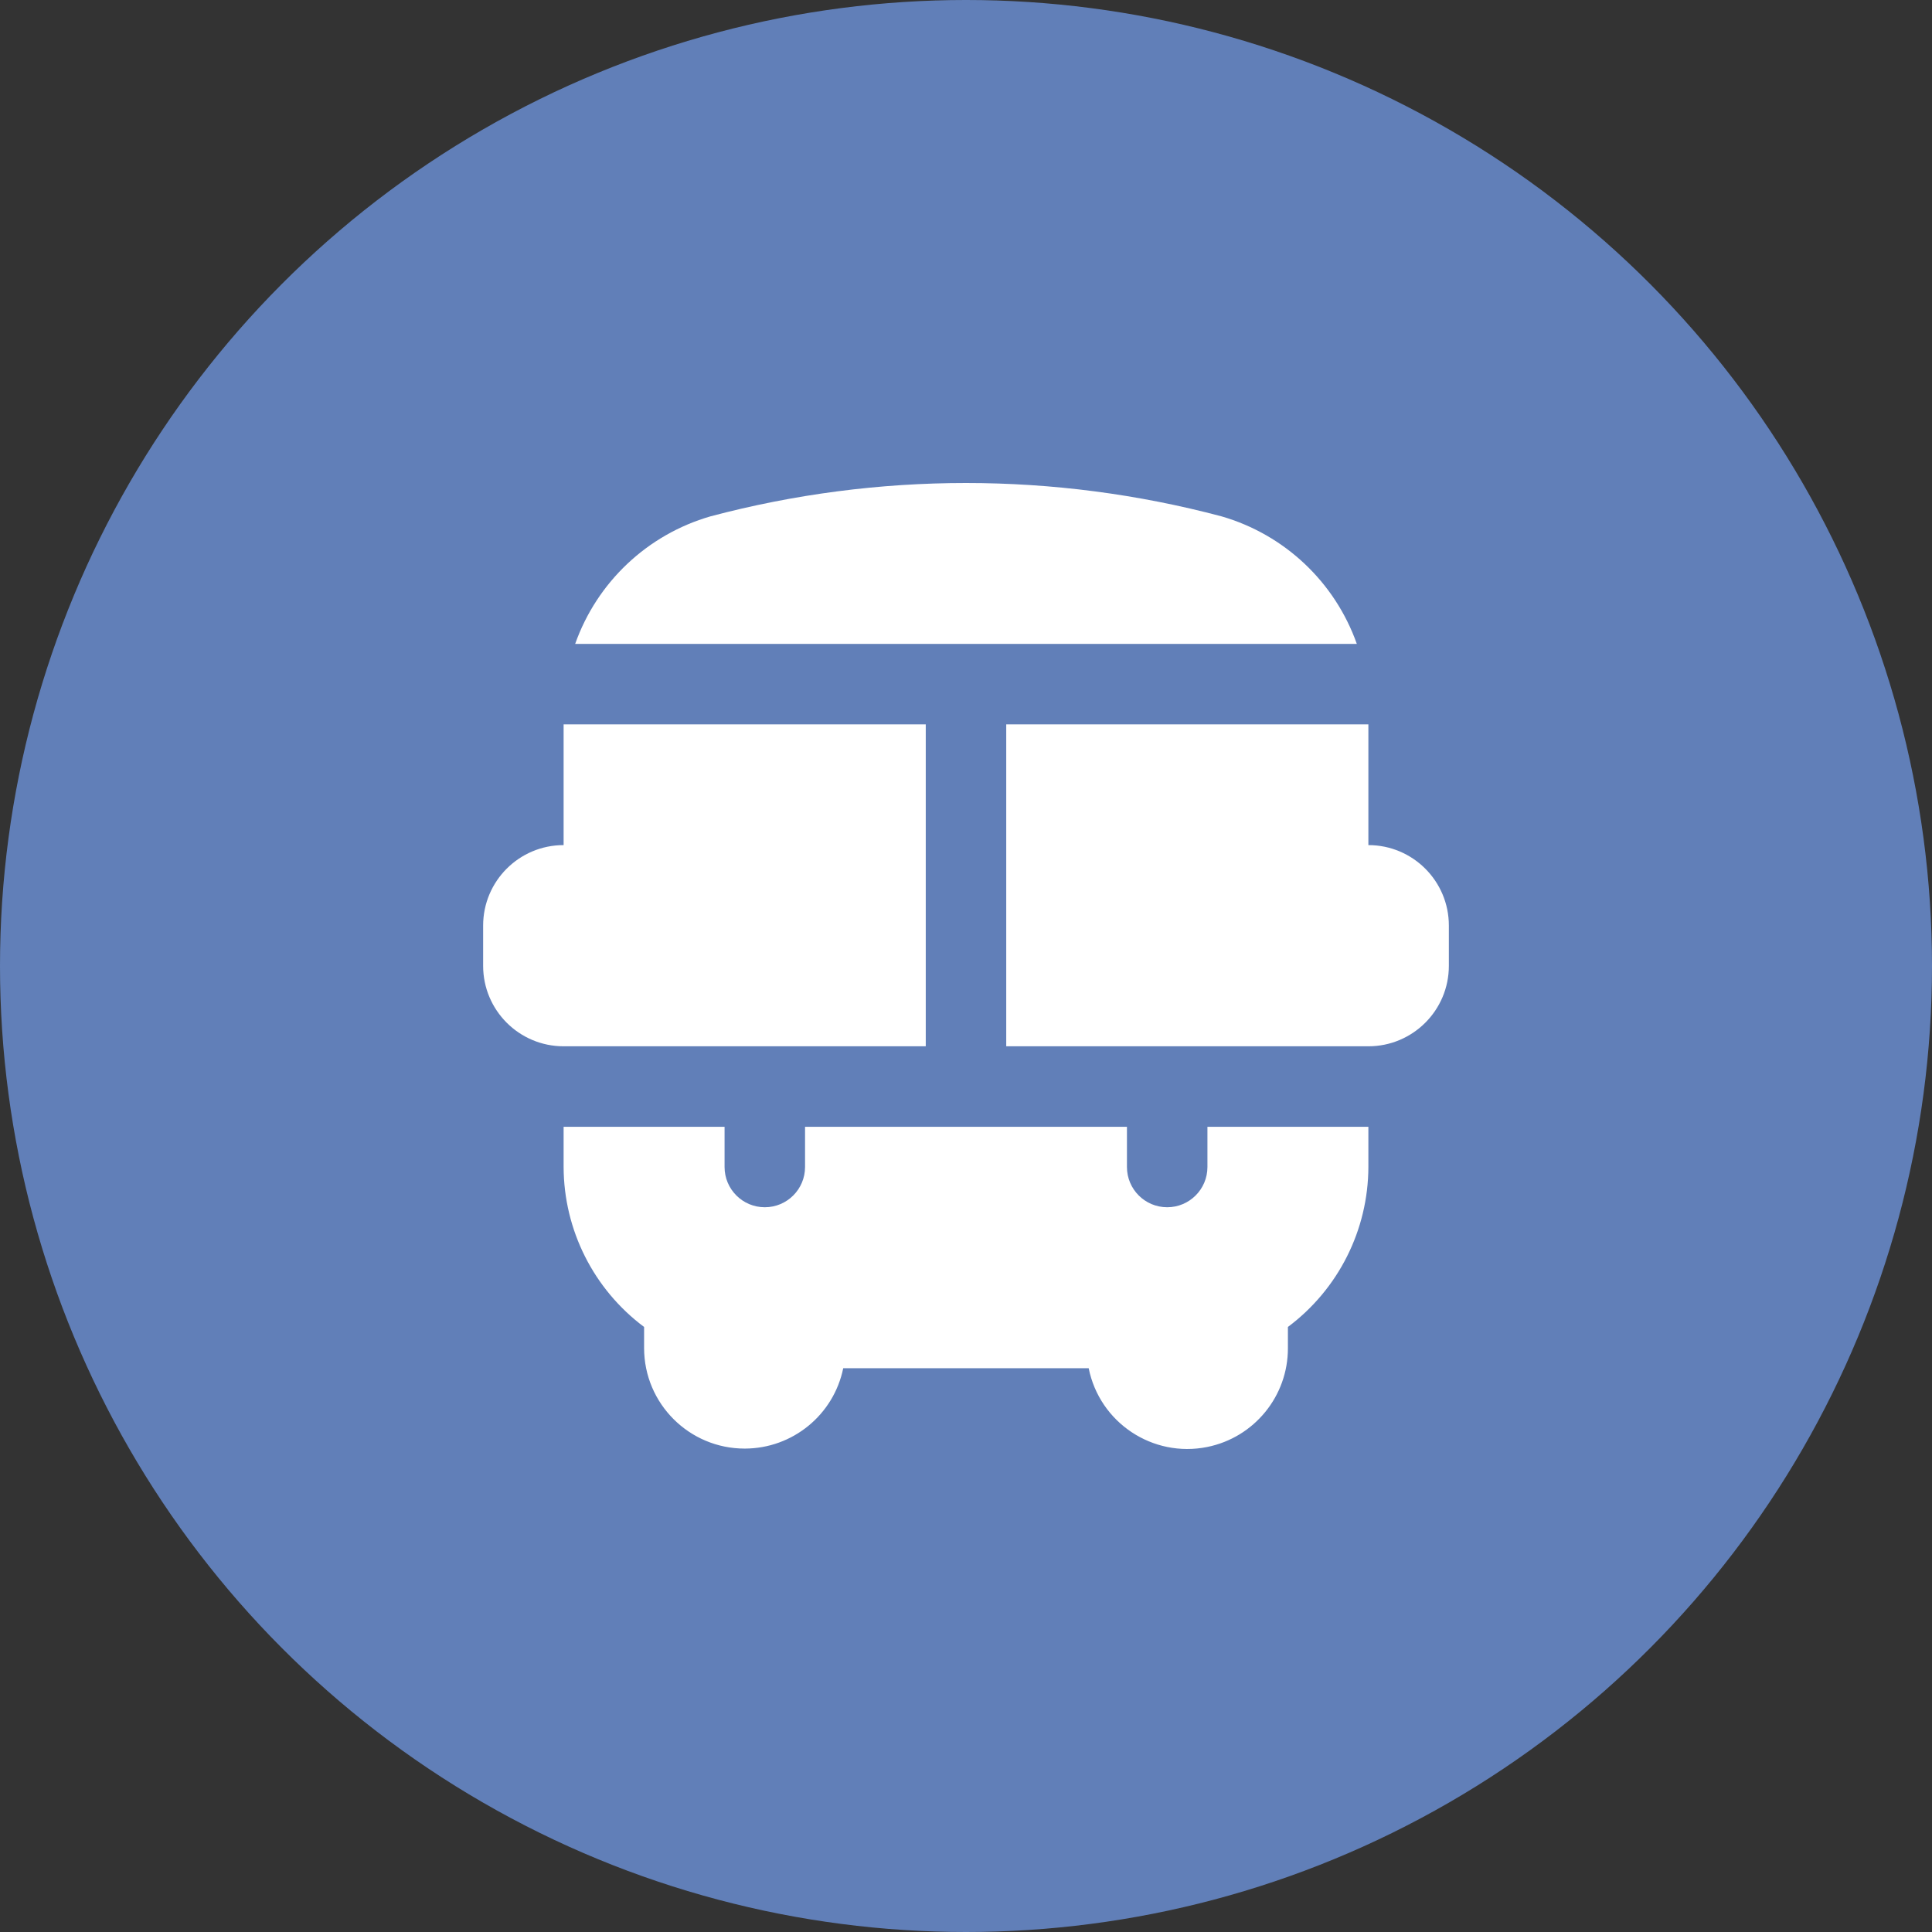 <?xml version="1.0" encoding="utf-8"?>
<!-- Generator: Adobe Illustrator 15.0.0, SVG Export Plug-In . SVG Version: 6.00 Build 0)  -->
<!DOCTYPE svg PUBLIC "-//W3C//DTD SVG 1.1//EN" "http://www.w3.org/Graphics/SVG/1.1/DTD/svg11.dtd">
<svg version="1.1" id="Layer_1" xmlns="http://www.w3.org/2000/svg" xmlns:xlink="http://www.w3.org/1999/xlink" x="0px" y="0px"
	 width="400px" height="400px" viewBox="56.5 456.5 400 400" enable-background="new 56.5 456.5 400 400" xml:space="preserve">
<rect x="56.5" y="456.5" width="400" height="400" fill="#333333" stroke="none"/>
<circle fill="#617FB8" cx="256.5" cy="656.5" r="200"/>
<path fill="#FFFFFF" d="M173.19,673.123c-9.202,0-16.662-7.46-16.662-16.661v-8.331c0-9.203,7.459-16.661,16.662-16.661v-24.993
	h74.979v66.646H173.19z M309.402,563.405c-34.668-9.206-71.137-9.206-105.805,0c-13.05,3.77-23.481,13.604-28.016,26.409h161.836
	C332.883,577.009,322.451,567.175,309.402,563.405z M306.486,698.117c0,4.601-3.73,8.331-8.332,8.331s-8.332-3.73-8.332-8.331
	v-8.331h-66.646v8.331c0,4.601-3.73,8.331-8.33,8.331c-4.602,0-8.332-3.73-8.332-8.331v-8.331H173.19v8.331
	c0.04,13.043,6.211,25.311,16.663,33.115v4.373c0.01,11.503,9.344,20.819,20.847,20.809c9.881-0.011,18.396-6.963,20.382-16.642
	H281.9c2.266,11.276,13.246,18.582,24.521,16.315c9.75-1.959,16.756-10.537,16.727-20.482v-4.373
	c10.449-7.805,16.621-20.072,16.66-33.115v-8.331h-33.322V698.117z M339.809,631.47v-24.993H264.83v66.646h74.979
	c9.203,0,16.662-7.46,16.662-16.661v-8.331C356.471,638.928,349.012,631.47,339.809,631.47z"/>
</svg>
